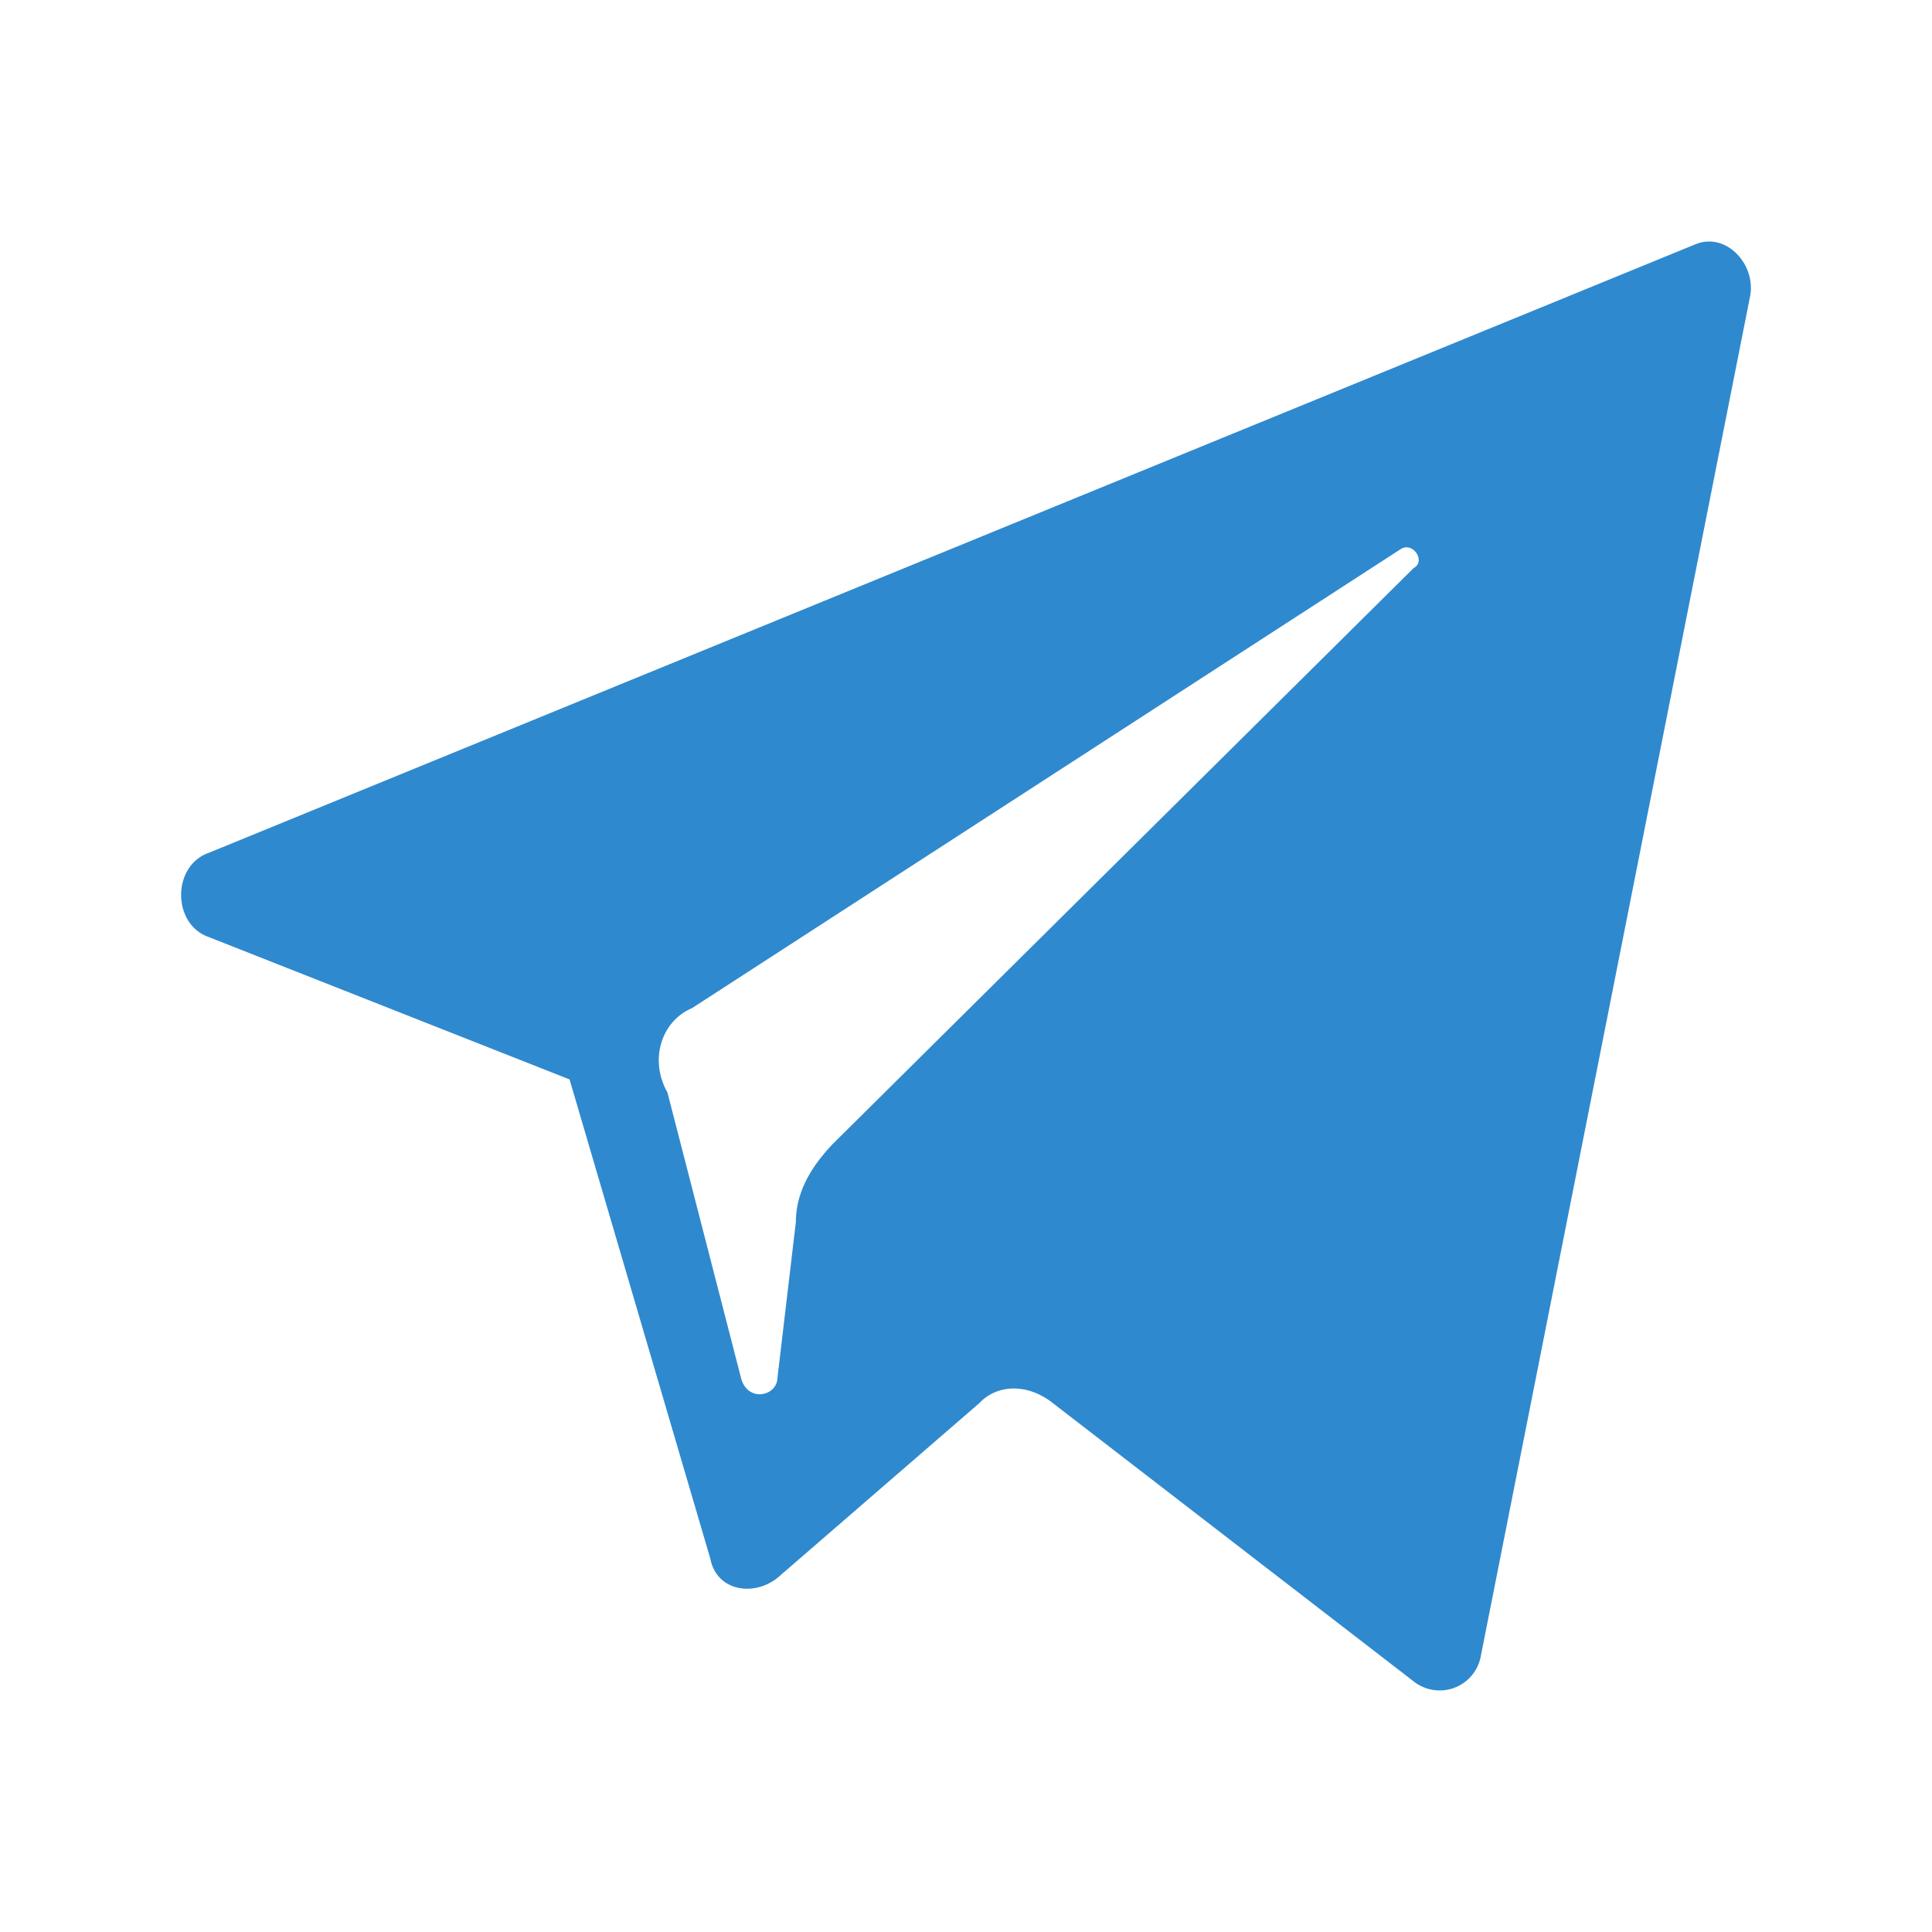 <svg xmlns="http://www.w3.org/2000/svg" fill="none" viewBox="0 0 40 40"><path fill="#2F89CE" d="M4.32 19.4l7.472 2.948 2.913 9.917c.126.67.886.804 1.393.402l4.179-3.618c.38-.402 1.013-.402 1.52 0l7.471 5.762a.866.866 0 001.393-.536l5.573-28.142c.126-.67-.507-1.34-1.14-1.072L4.32 17.658c-.76.268-.76 1.474 0 1.742zm10.005 1.474l14.69-9.515c.253-.134.507.268.253.402l-12.03 11.927c-.38.402-.76.938-.76 1.608l-.38 3.217c0 .402-.634.536-.76 0l-1.52-5.897c-.38-.67-.127-1.474.507-1.742z"/></svg>